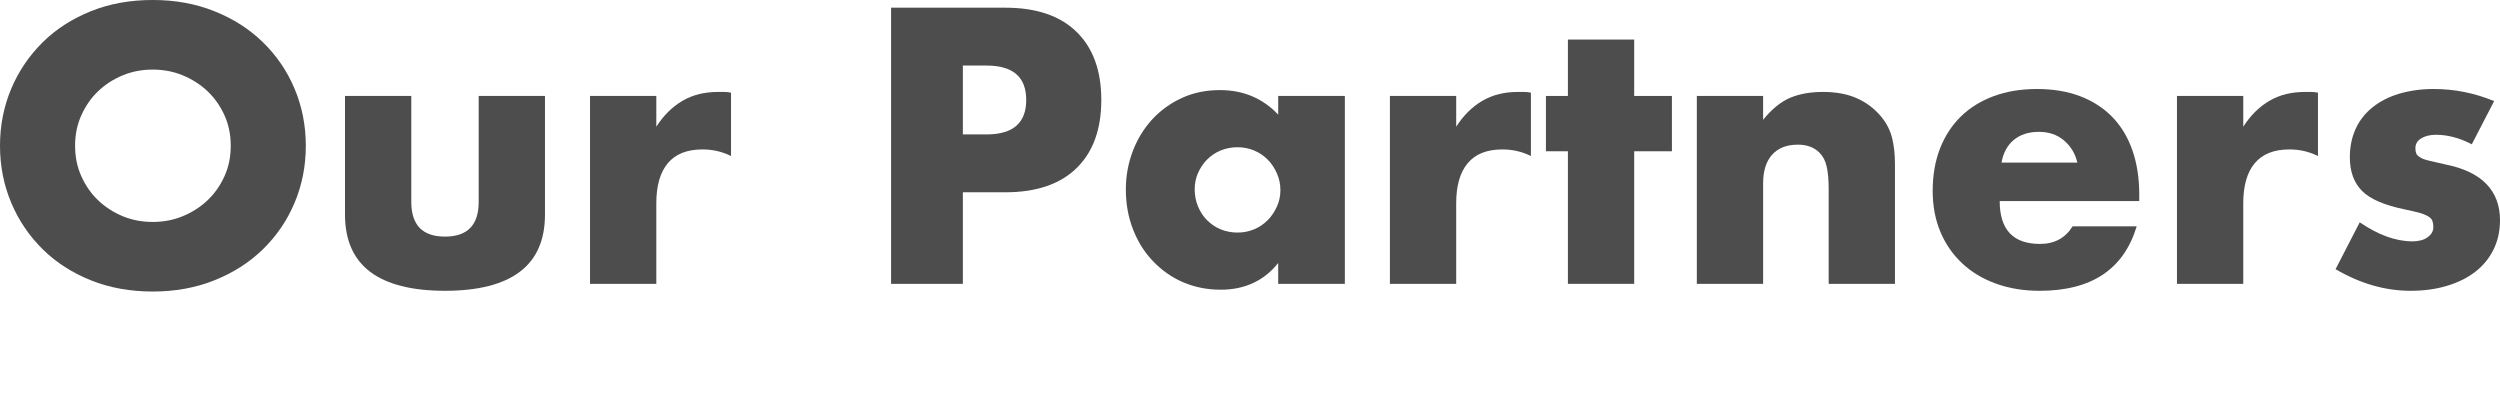 <?xml version="1.0" encoding="UTF-8"?>
<svg id="_レイヤー_2" data-name="レイヤー 2" xmlns="http://www.w3.org/2000/svg" viewBox="0 0 136.52 22">
  <defs>
    <style>
      .cls-1 {
        fill: none;
      }

      .cls-2 {
        fill: #4d4d4d;
      }
    </style>
  </defs>
  <g id="_レイヤー_1-2" data-name="レイヤー 1">
    <rect class="cls-1" x="0" width="136.52" height="22"/>
    <g>
      <path class="cls-2" d="M0,7.96c0-1.12.21-2.16.62-3.13.41-.97.99-1.81,1.72-2.53.73-.72,1.61-1.28,2.63-1.69,1.02-.41,2.14-.61,3.37-.61s2.33.2,3.36.61c1.03.41,1.91.97,2.65,1.69.74.72,1.32,1.56,1.73,2.53.41.97.62,2.01.62,3.13s-.21,2.16-.62,3.13c-.41.97-.99,1.81-1.73,2.53-.74.72-1.62,1.28-2.65,1.69s-2.15.61-3.36.61-2.35-.2-3.37-.61c-1.02-.41-1.9-.97-2.63-1.69-.73-.72-1.31-1.56-1.72-2.53-.41-.97-.62-2.01-.62-3.13ZM4.1,7.96c0,.6.11,1.15.34,1.66.23.51.53.95.92,1.32.39.37.84.66,1.35.87.51.21,1.06.31,1.63.31s1.12-.1,1.63-.31c.51-.21.97-.5,1.36-.87.39-.37.7-.81.93-1.32.23-.51.34-1.06.34-1.66s-.11-1.15-.34-1.66c-.23-.51-.54-.95-.93-1.32-.39-.37-.85-.66-1.36-.87-.51-.21-1.06-.31-1.63-.31s-1.12.1-1.63.31c-.51.21-.96.5-1.35.87-.39.37-.69.81-.92,1.32-.23.51-.34,1.06-.34,1.66Z"/>
      <path class="cls-2" d="M22.46,5.24v5.78c0,1.27.61,1.9,1.84,1.9s1.84-.63,1.84-1.9v-5.78h3.62v6.48c0,1.39-.46,2.43-1.37,3.12-.91.69-2.28,1.04-4.09,1.04s-3.18-.35-4.09-1.04c-.91-.69-1.37-1.73-1.37-3.12v-6.48h3.62Z"/>
      <path class="cls-2" d="M32.22,5.24h3.62v1.68c.39-.61.86-1.08,1.42-1.41.56-.33,1.21-.49,1.96-.49h.31c.11,0,.24.01.39.04v3.46c-.48-.24-1-.36-1.56-.36-.84,0-1.47.25-1.89.75s-.63,1.23-.63,2.19v4.4h-3.62V5.24Z"/>
      <path class="cls-2" d="M52.58,15.5h-3.92V.42h6.24c1.69,0,2.99.44,3.89,1.32.9.88,1.35,2.12,1.35,3.72s-.45,2.84-1.35,3.72c-.9.88-2.2,1.32-3.89,1.32h-2.32v5ZM52.58,7.34h1.3c1.44,0,2.16-.63,2.16-1.88s-.72-1.88-2.16-1.88h-1.3v3.76Z"/>
      <path class="cls-2" d="M69.8,5.24h3.64v10.26h-3.64v-1.14c-.77.97-1.82,1.46-3.14,1.46-.75,0-1.43-.14-2.06-.41-.63-.27-1.17-.66-1.64-1.15-.47-.49-.83-1.07-1.09-1.74-.26-.67-.39-1.39-.39-2.18,0-.73.13-1.43.38-2.09s.61-1.24,1.06-1.73c.45-.49.99-.88,1.62-1.17.63-.29,1.32-.43,2.08-.43,1.28,0,2.34.45,3.18,1.34v-1.02ZM65.24,10.34c0,.33.06.64.18.93.12.29.28.54.49.75.21.21.45.38.74.5.29.12.6.18.93.18s.62-.06.91-.18.53-.29.74-.5c.21-.21.37-.46.5-.74.13-.28.19-.58.19-.9s-.06-.62-.19-.91c-.13-.29-.29-.54-.5-.75-.21-.21-.45-.38-.74-.5-.29-.12-.59-.18-.91-.18s-.64.06-.93.18c-.29.12-.53.29-.74.5-.21.21-.37.46-.49.73-.12.27-.18.57-.18.89Z"/>
      <path class="cls-2" d="M75.9,5.24h3.62v1.68c.39-.61.86-1.08,1.42-1.41.56-.33,1.21-.49,1.96-.49h.31c.11,0,.24.01.39.04v3.46c-.48-.24-1-.36-1.56-.36-.84,0-1.47.25-1.89.75s-.63,1.23-.63,2.19v4.4h-3.62V5.24Z"/>
      <path class="cls-2" d="M89.24,8.26v7.24h-3.62v-7.24h-1.2v-3.02h1.2v-3.08h3.62v3.08h2.06v3.02h-2.06Z"/>
      <path class="cls-2" d="M92.66,5.24h3.62v1.3c.49-.6.99-1,1.5-1.21.51-.21,1.1-.31,1.78-.31.72,0,1.34.12,1.85.35.51.23.95.56,1.31.99.29.35.49.73.6,1.16.11.43.16.91.16,1.46v6.52h-3.62v-5.18c0-.51-.04-.92-.11-1.23-.07-.31-.2-.56-.39-.75-.16-.16-.34-.27-.54-.34-.2-.07-.41-.1-.64-.1-.61,0-1.08.18-1.41.55-.33.37-.49.89-.49,1.57v5.48h-3.62V5.24Z"/>
      <path class="cls-2" d="M109.2,10.98c0,1.56.73,2.34,2.2,2.34.79,0,1.38-.32,1.78-.96h3.5c-.71,2.35-2.47,3.52-5.3,3.52-.87,0-1.66-.13-2.38-.39s-1.34-.63-1.85-1.11c-.51-.48-.91-1.05-1.19-1.72-.28-.67-.42-1.41-.42-2.24s.13-1.62.4-2.31c.27-.69.65-1.27,1.14-1.75.49-.48,1.09-.85,1.79-1.11s1.49-.39,2.37-.39,1.65.13,2.34.39,1.28.64,1.76,1.13c.48.49.85,1.1,1.1,1.81.25.71.38,1.52.38,2.41v.38h-7.62ZM113.44,8.88c-.12-.51-.37-.91-.74-1.22-.37-.31-.83-.46-1.36-.46-.56,0-1.02.15-1.37.44-.35.29-.58.71-.67,1.24h4.14Z"/>
      <path class="cls-2" d="M118.88,5.24h3.62v1.68c.39-.61.86-1.08,1.42-1.41.56-.33,1.21-.49,1.96-.49h.31c.11,0,.24.01.39.04v3.46c-.48-.24-1-.36-1.56-.36-.84,0-1.47.25-1.89.75-.42.5-.63,1.23-.63,2.19v4.4h-3.62V5.24Z"/>
      <path class="cls-2" d="M134.98,7.88c-.67-.35-1.32-.52-1.96-.52-.33,0-.6.07-.81.2-.21.13-.31.31-.31.54,0,.12.02.22.05.29.03.07.11.14.22.21.11.07.28.13.5.18.22.05.51.12.87.2,1,.2,1.75.56,2.24,1.07.49.51.74,1.17.74,1.97,0,.6-.12,1.14-.36,1.62-.24.48-.57.88-1,1.21-.43.33-.94.58-1.54.76s-1.26.27-1.98.27c-1.39,0-2.75-.39-4.1-1.18l1.32-2.56c1.01.69,1.97,1.04,2.88,1.04.33,0,.61-.07.82-.22.21-.15.32-.33.32-.56,0-.13-.02-.24-.05-.33-.03-.09-.1-.17-.21-.24-.11-.07-.26-.14-.47-.2-.21-.06-.48-.12-.81-.19-1.12-.23-1.9-.56-2.35-1.01-.45-.45-.67-1.06-.67-1.85,0-.57.11-1.09.32-1.55.21-.46.52-.85.92-1.17.4-.32.88-.57,1.45-.74.57-.17,1.2-.26,1.89-.26,1.13,0,2.23.22,3.3.66l-1.22,2.36Z"/>
    </g>
  </g>
</svg>
